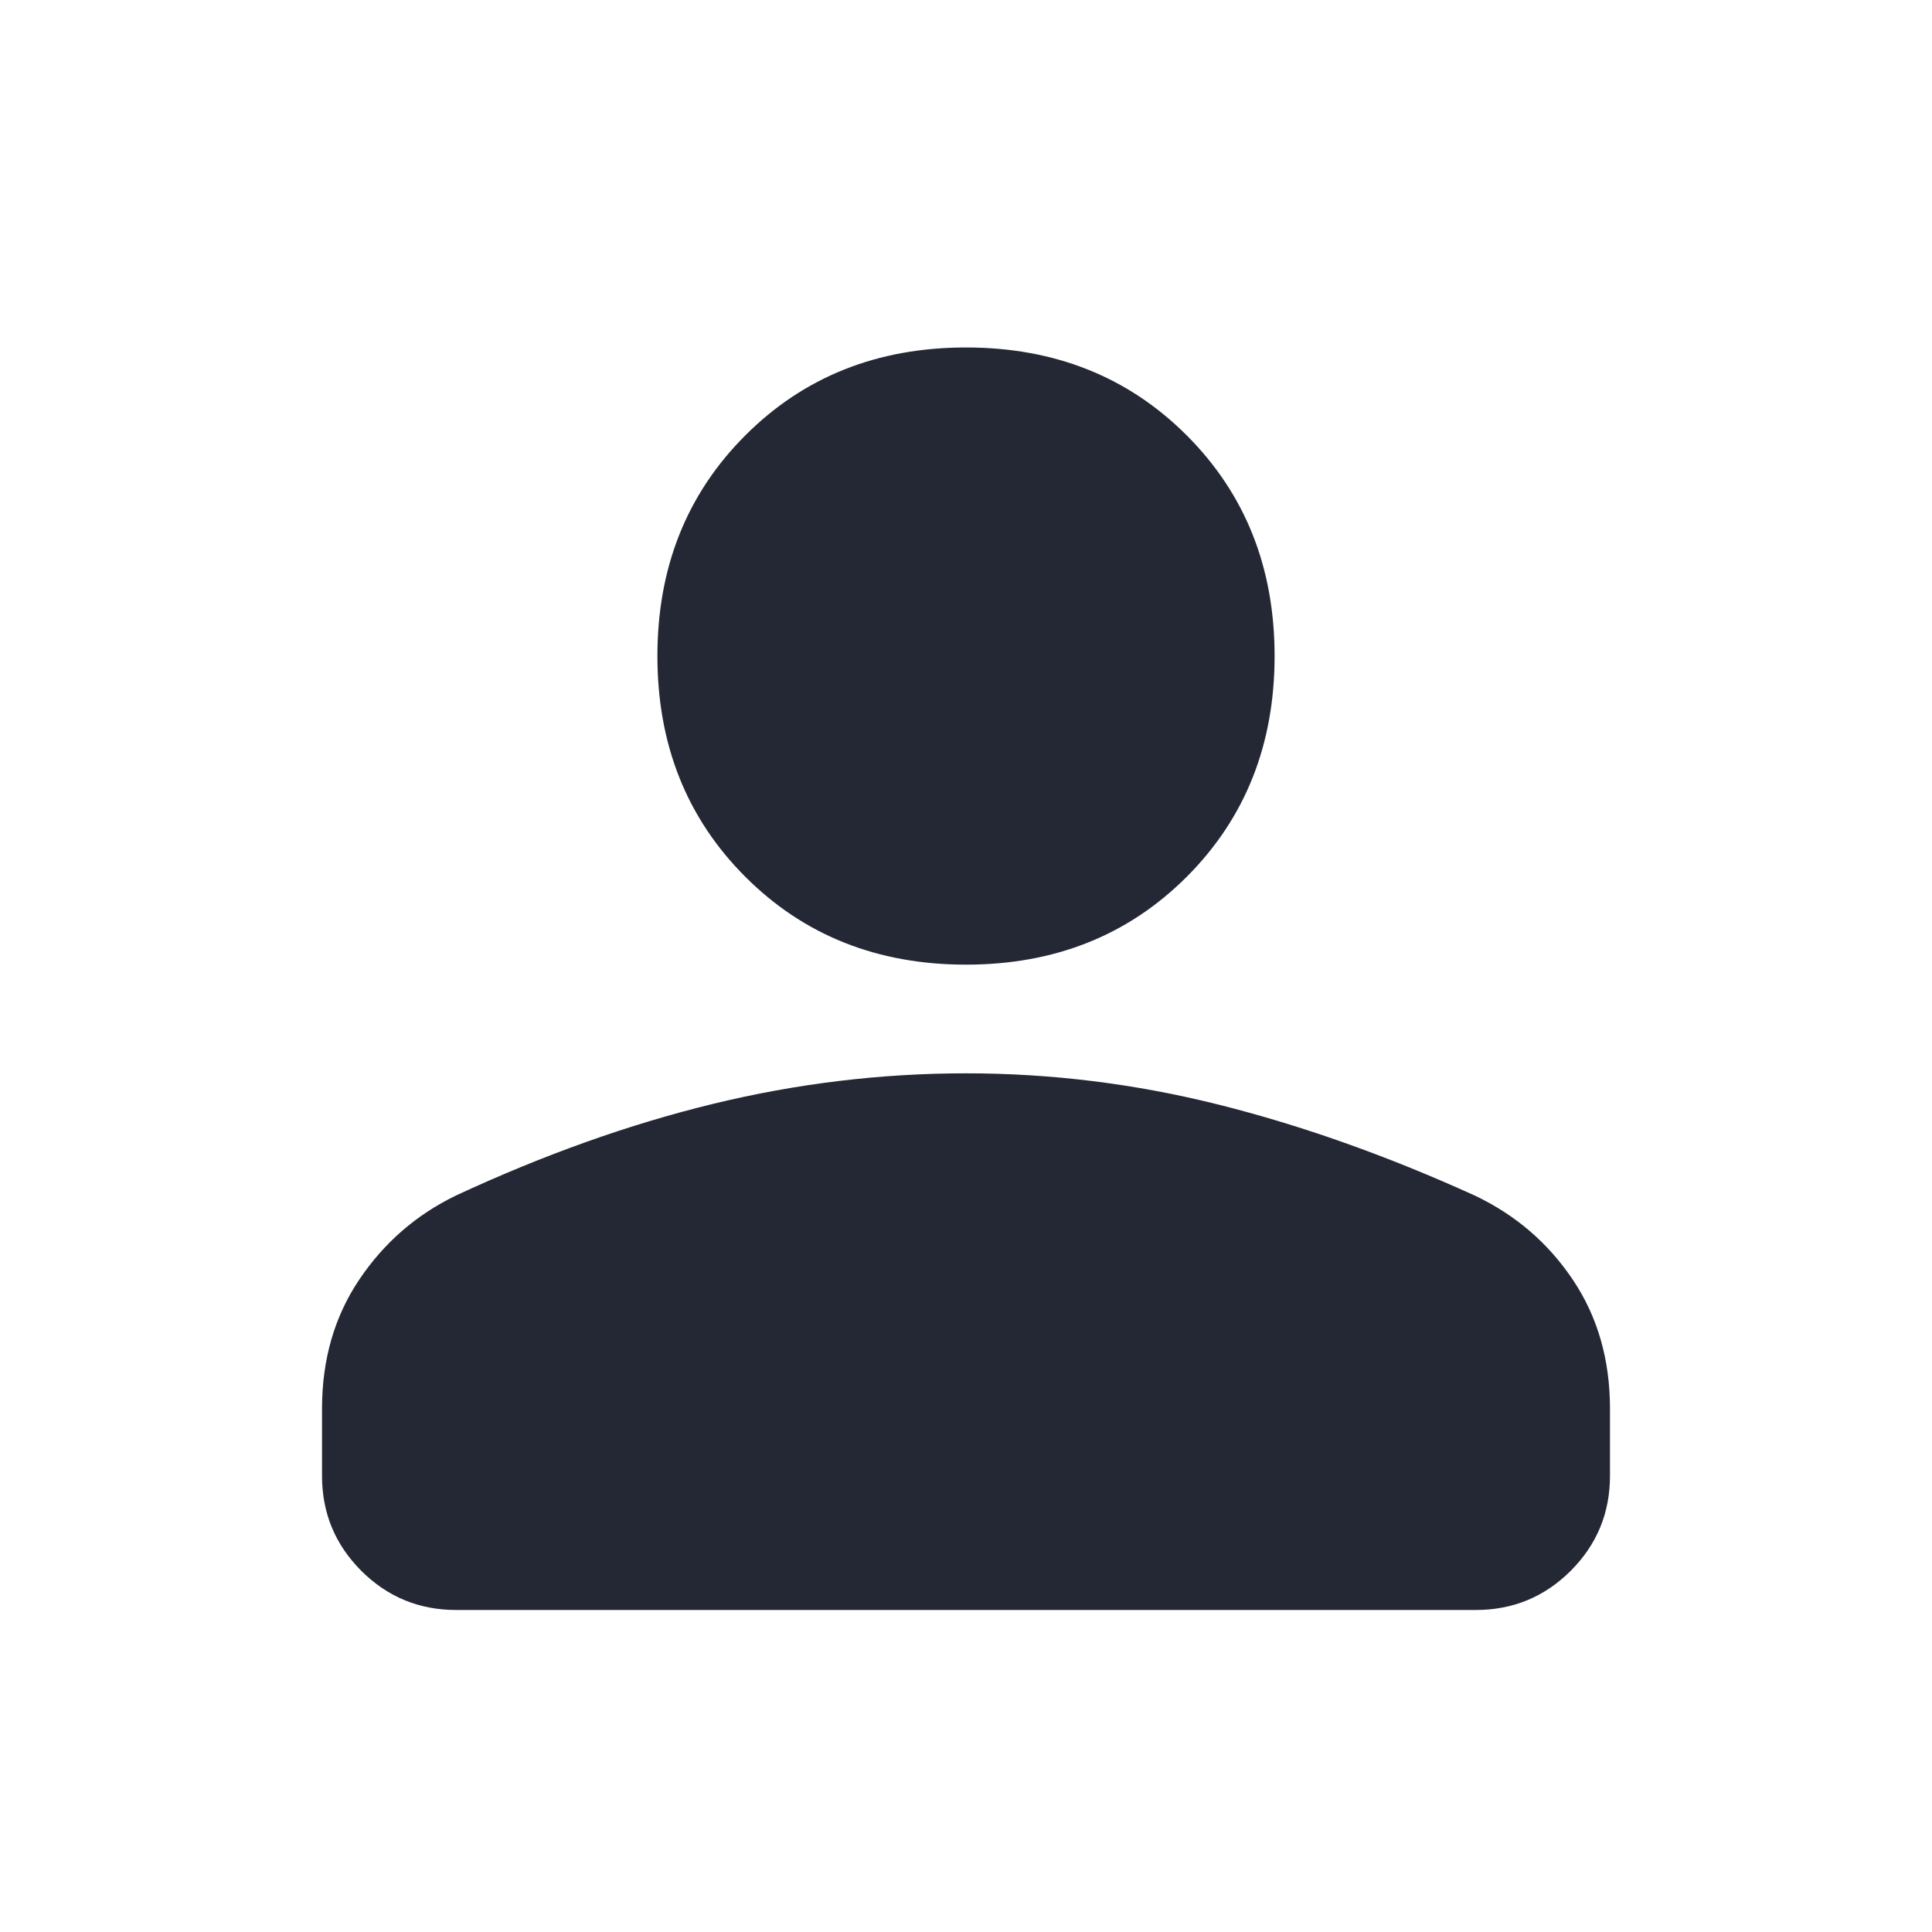 <svg xmlns="http://www.w3.org/2000/svg" fill="none" viewBox="0 0 40 40" height="40" width="40">
<mask height="40" width="40" y="0" x="0" maskUnits="userSpaceOnUse" style="mask-type:alpha" id="mask0_193_9932">
<rect fill="#D9D9D9" height="40" width="40"></rect>
</mask>
<g mask="url(#mask0_193_9932)">
<path fill="#242834" d="M20 19.972C18.167 19.972 16.643 19.366 15.431 18.153C14.218 16.94 13.611 15.416 13.611 13.583C13.611 11.75 14.218 10.227 15.431 9.014C16.643 7.801 18.167 7.194 20 7.194C21.833 7.194 23.357 7.801 24.57 9.014C25.782 10.227 26.389 11.75 26.389 13.583C26.389 15.416 25.782 16.94 24.57 18.153C23.357 19.366 21.833 19.972 20 19.972ZM6.667 30.555V29.166C6.667 28.148 6.924 27.257 7.438 26.493C7.951 25.729 8.62 25.148 9.444 24.75C11.259 23.907 13.032 23.275 14.764 22.854C16.495 22.433 18.241 22.222 20 22.222C21.759 22.222 23.5 22.437 25.222 22.868C26.944 23.299 28.713 23.926 30.528 24.75C31.37 25.148 32.049 25.729 32.562 26.493C33.076 27.257 33.333 28.148 33.333 29.166V30.555C33.333 31.324 33.062 31.979 32.521 32.521C31.979 33.062 31.324 33.333 30.556 33.333H9.444C8.676 33.333 8.021 33.062 7.479 32.521C6.938 31.979 6.667 31.324 6.667 30.555Z"></path>
</g>
</svg>
